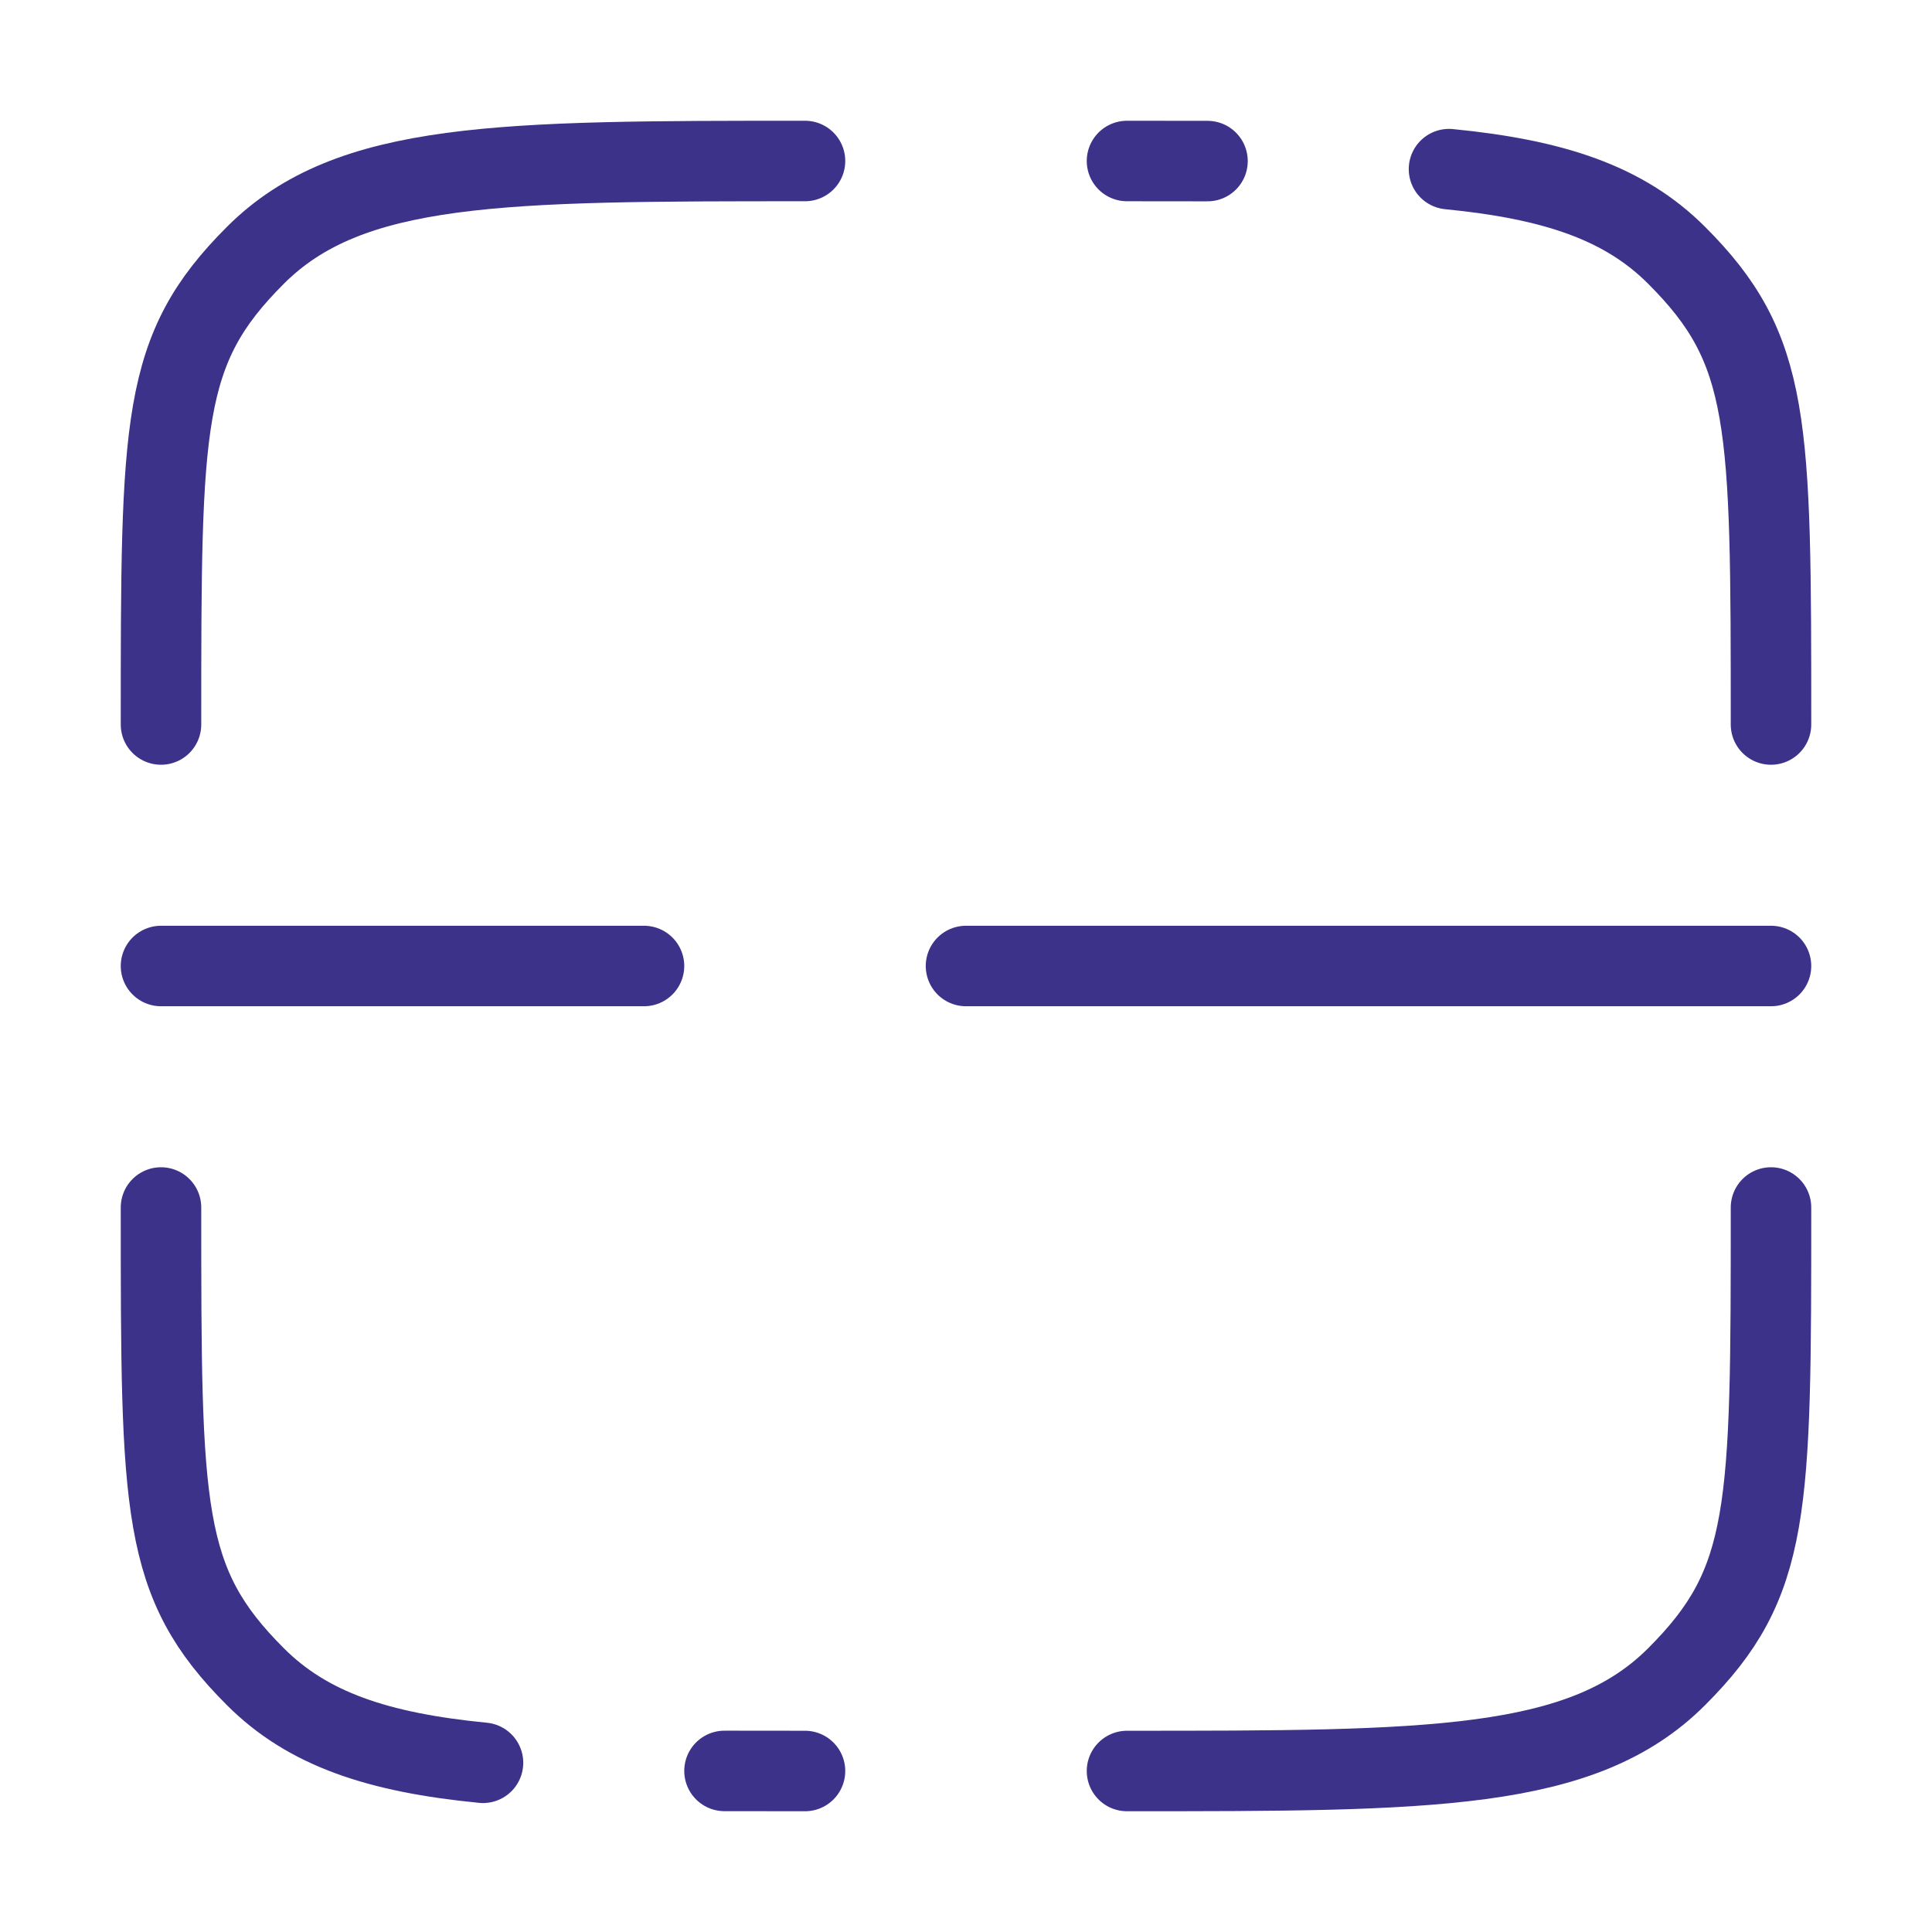 <svg viewBox="0 0 24 24" fill="none" xmlns="http://www.w3.org/2000/svg">
<path d="M10 22C9.651 22 9.318 22 9 21.999M2 15C2 18.771 2 19.657 3.172 20.828C3.825 21.482 4.7 21.771 6 21.898" stroke="#3D328A" stroke-linecap="round"></path>
<path d="M22 15C22 18.771 22 19.657 20.828 20.828C19.657 22 17.771 22 14 22" stroke="#3D328A" stroke-linecap="round"></path>
<path d="M14 2C14.349 2 14.682 2 15 2.001M22 9C22 5.229 22 4.343 20.828 3.172C20.175 2.518 19.3 2.229 18 2.101" stroke="#3D328A" stroke-linecap="round"></path>
<path d="M10 2C6.229 2 4.343 2 3.172 3.172C2 4.343 2 5.229 2 9" stroke="#3D328A" stroke-linecap="round"></path>
<path d="M2 12H8M22 12H12" stroke="#3D328A" stroke-linecap="round"></path>
</svg>
